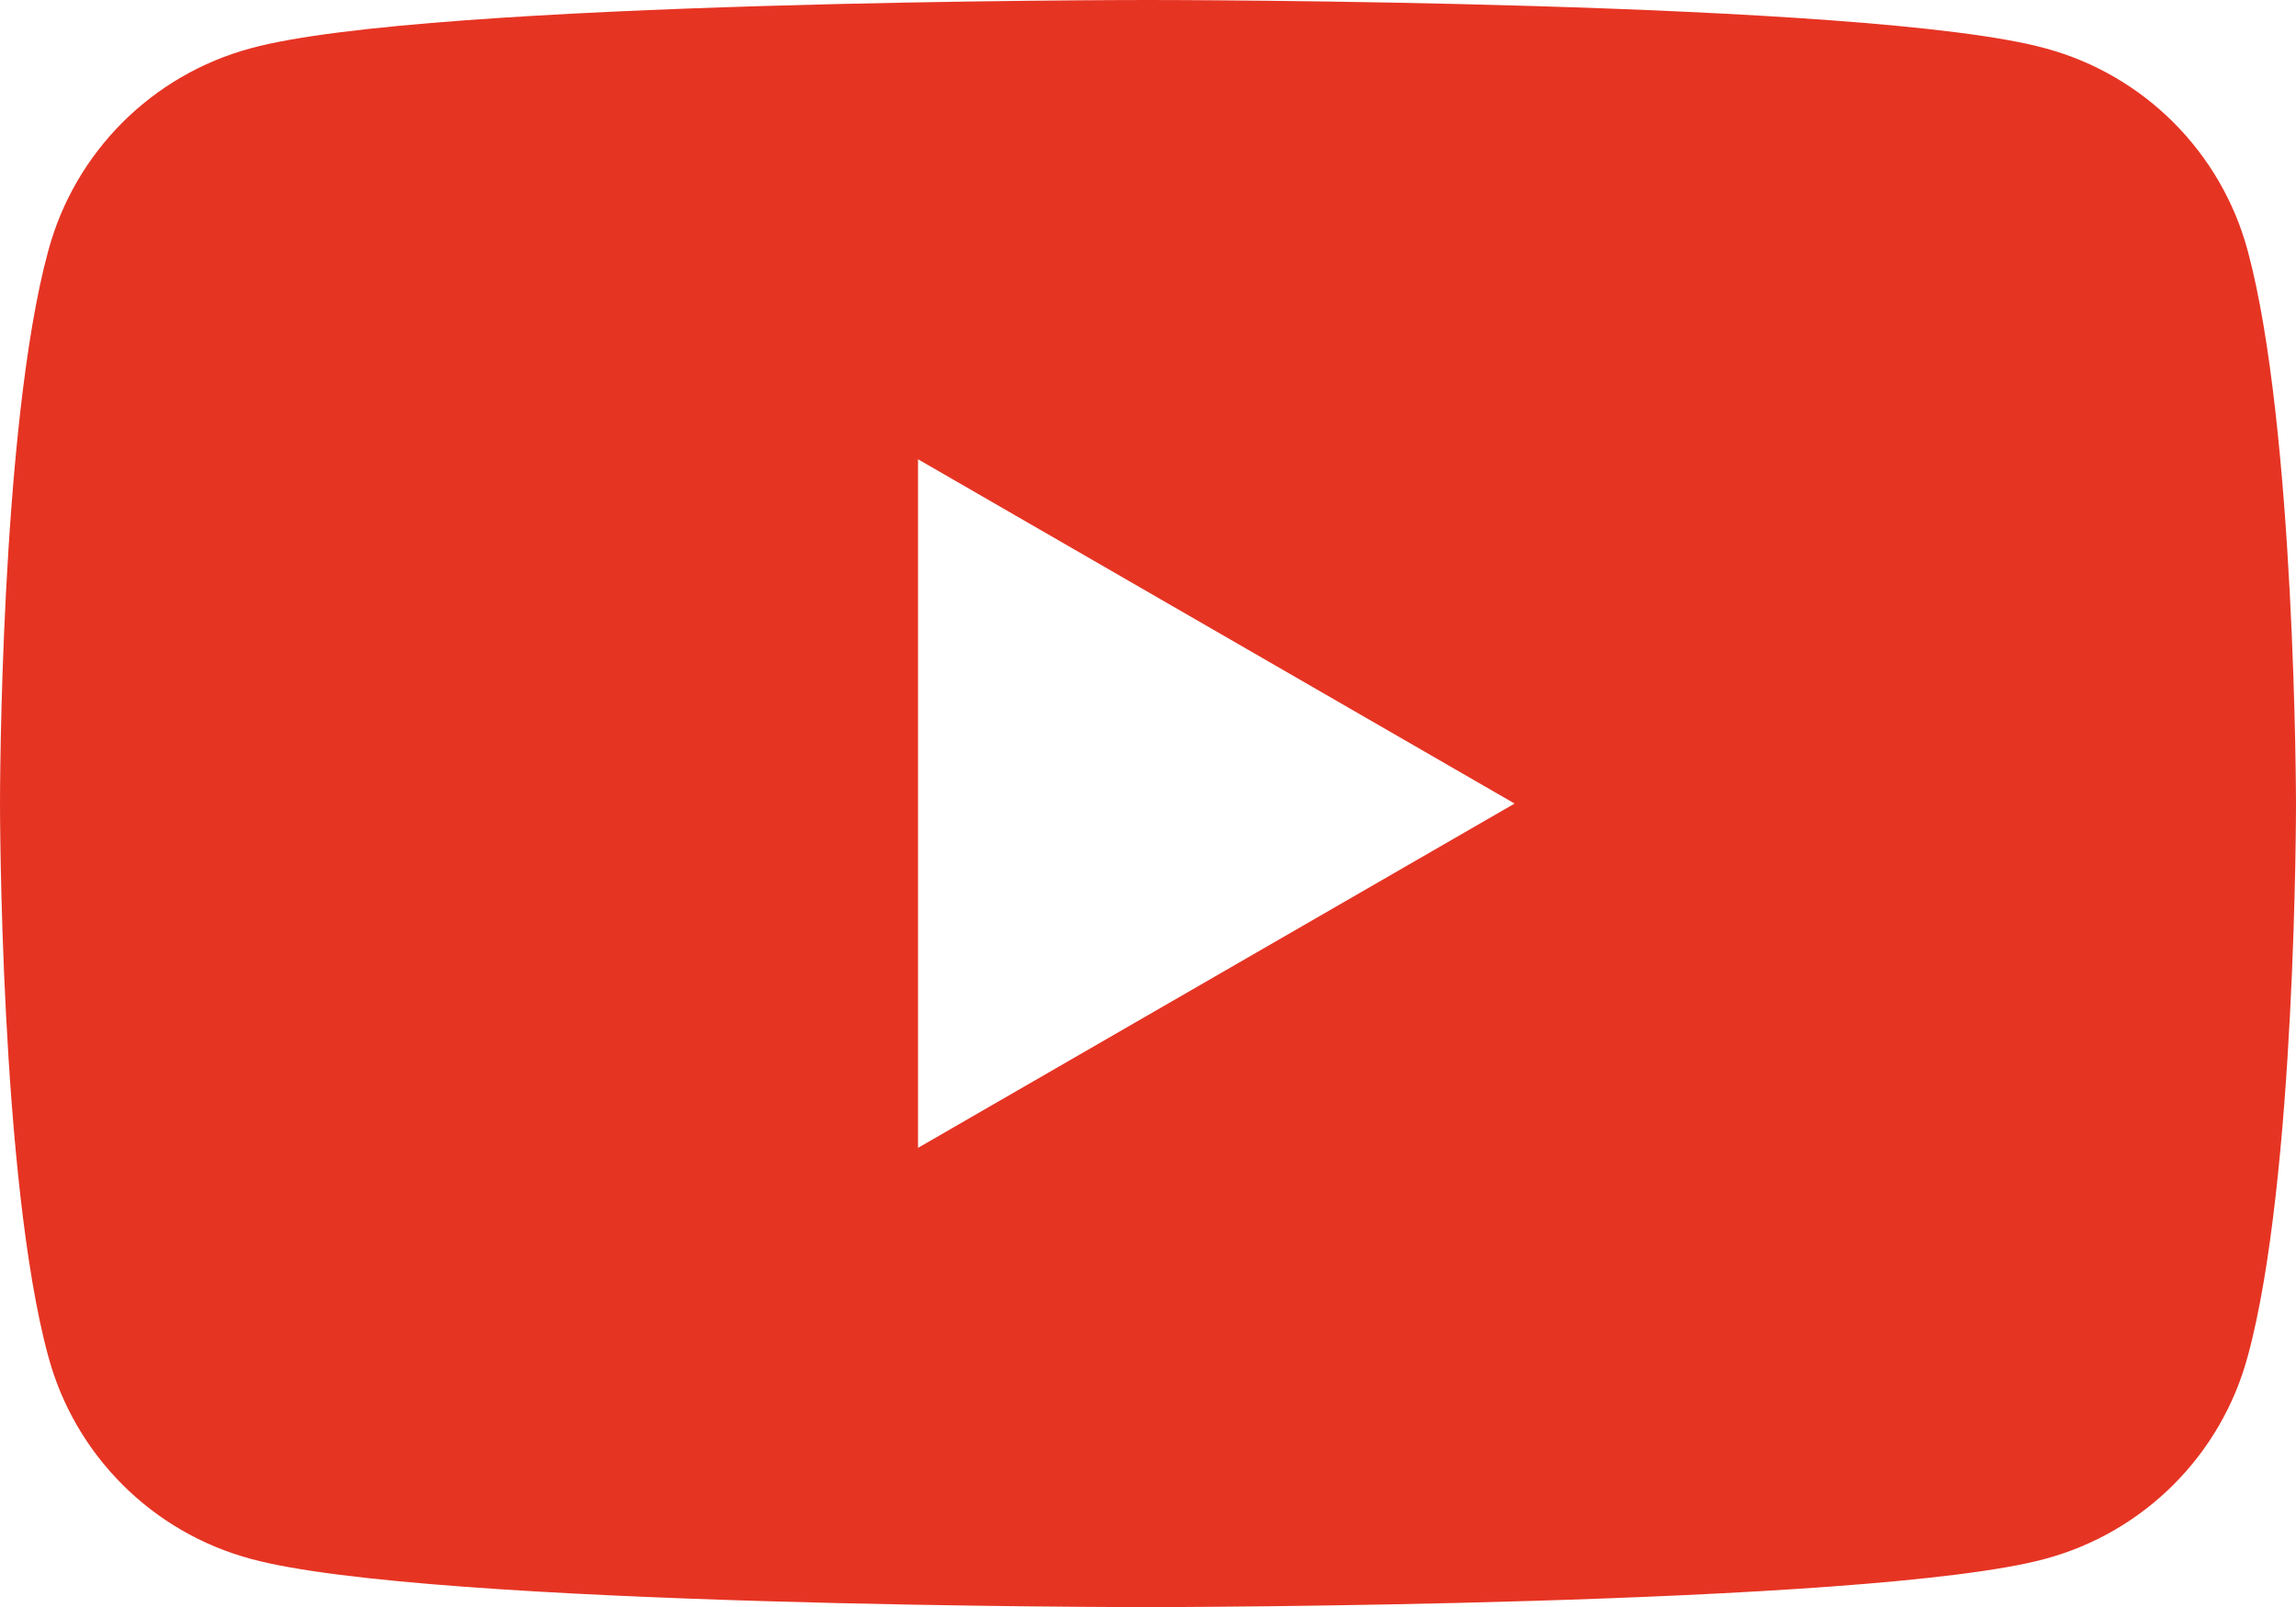 <?xml version="1.0" encoding="UTF-8"?>
<svg id="Calque_1" data-name="Calque 1" xmlns="http://www.w3.org/2000/svg" viewBox="0 0 37.14 26">
  <defs>
    <style>
      .cls-1 {
        fill: #e63423;
      }
    </style>
  </defs>
  <path id="icon_youtube" data-name="icon youtube" class="cls-1" d="M18.57,26c-.12,0-11.65,0-14.51-.78-1.6-.43-2.85-1.68-3.28-3.28C0,19.07,0,13.06,0,12.99S0,6.92.78,4.06c.43-1.6,1.68-2.85,3.28-3.28C6.92,0,18.45,0,18.57,0s11.65,0,14.51.78c1.6.43,2.85,1.68,3.28,3.28.77,2.86.78,8.88.78,8.94s0,6.08-.78,8.94c-.43,1.6-1.68,2.85-3.28,3.28-2.86.77-14.39.78-14.51.78ZM14.85,7.43v11.14l9.65-5.57s-9.65-5.57-9.65-5.57Z"/>
</svg>